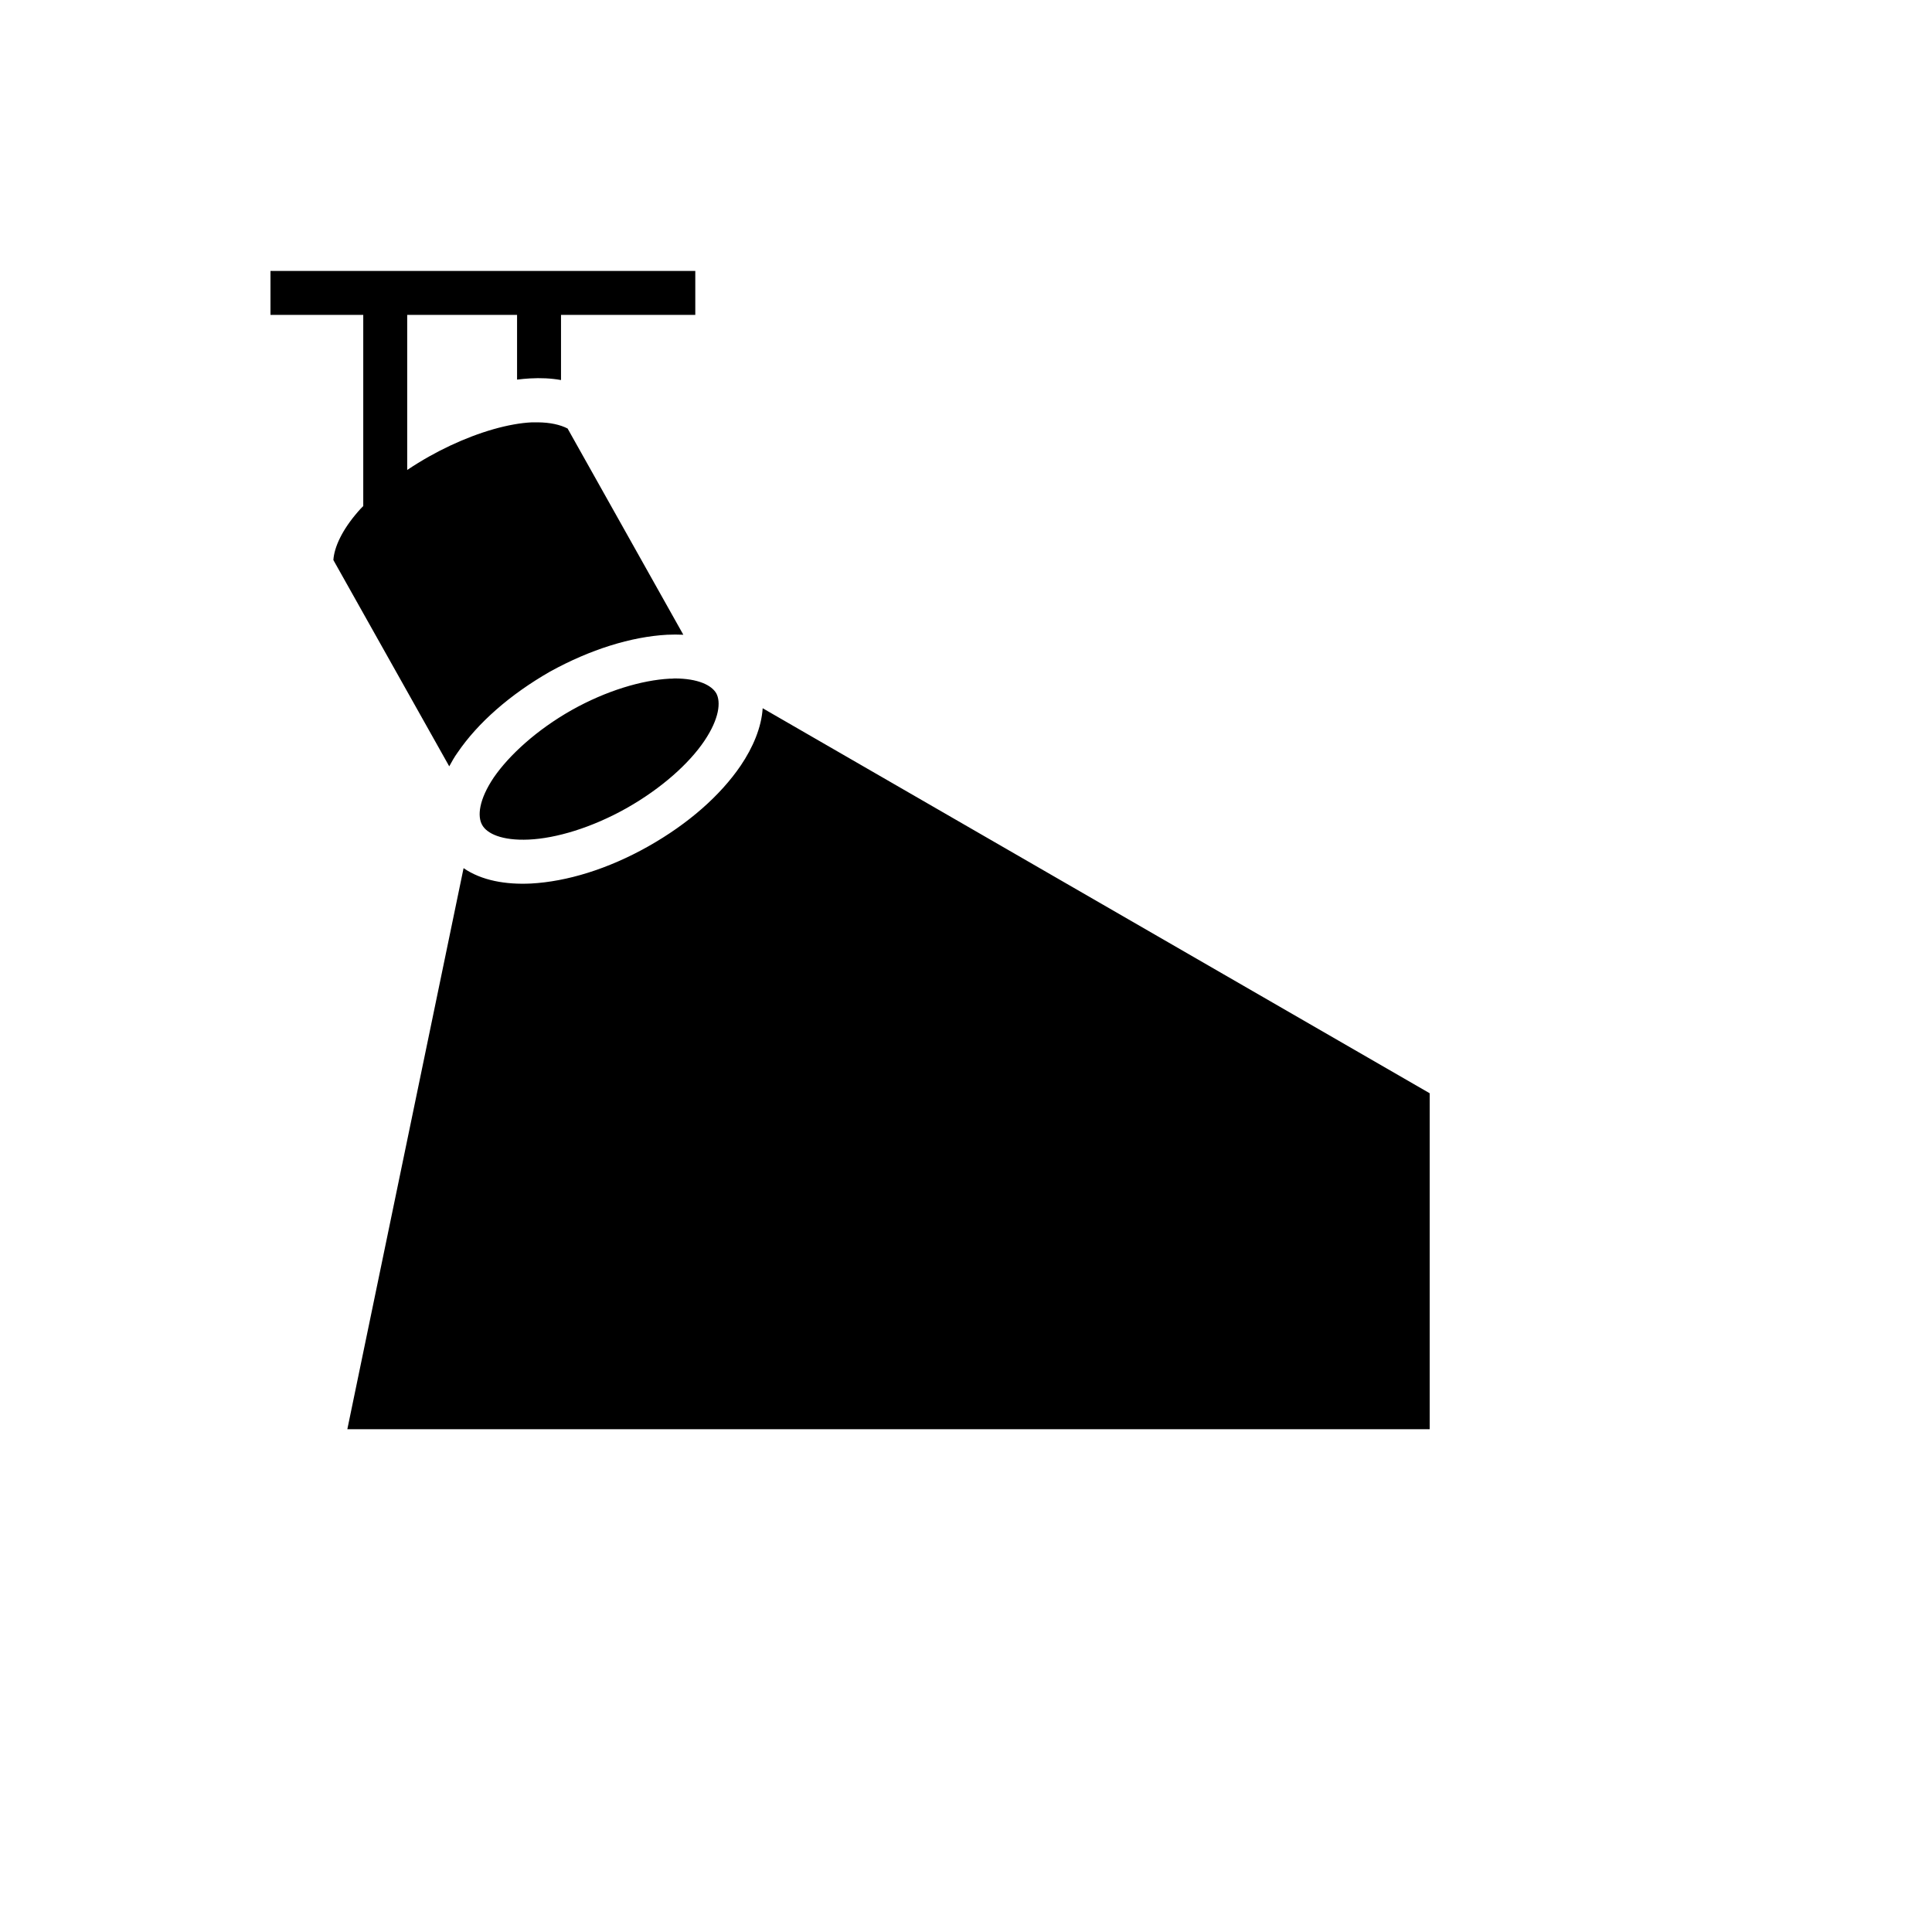 <svg xmlns="http://www.w3.org/2000/svg" version="1.1" xmlns:xlink="http://www.w3.org/1999/xlink" width="100%" height="100%" id="svgWorkerArea" viewBox="-25 -25 625 625" xmlns:idraw="https://idraw.muisca.co" style="background: white;"><defs id="defsdoc"><pattern id="patternBool" x="0" y="0" width="10" height="10" patternUnits="userSpaceOnUse" patternTransform="rotate(35)"><circle cx="5" cy="5" r="4" style="stroke: none;fill: #ff000070;"></circle></pattern></defs><g id="fileImp-451541413" class="cosito"><path id="pathImp-786842745" fill="#000" class="grouped" d="M62.5 62.658C62.5 62.658 62.5 76.874 62.5 76.874 62.5 76.874 92.513 76.874 92.513 76.874 92.513 76.874 92.513 138.716 92.513 138.716 91.92 139.269 91.352 139.901 90.807 140.533 85.657 146.457 83.13 151.985 82.845 156.171 82.845 156.171 120.33 222.91 120.33 222.91 121.143 221.409 122.028 219.829 123.007 218.487 129.555 208.851 139.98 199.689 152.933 192.265 165.965 185.078 179.233 180.971 190.844 180.339 192.581 180.26 194.319 180.26 196.056 180.339 196.056 180.339 158.619 113.624 158.619 113.624 156.25 112.408 153.012 111.65 148.905 111.626 148.905 111.626 147.088 111.626 147.088 111.626 145.272 111.713 143.218 111.942 141.165 112.321 132.714 113.83 122.881 117.581 113.829 122.667 111.397 124.034 109.02 125.503 106.729 127.035 106.729 127.035 106.729 76.874 106.729 76.874 106.729 76.874 142.27 76.874 142.27 76.874 142.27 76.874 142.27 97.804 142.27 97.804 143.692 97.631 145.035 97.496 146.456 97.417 149.932 97.22 153.249 97.362 156.487 97.947 156.487 97.947 156.487 76.874 156.487 76.874 156.487 76.874 199.926 76.874 199.926 76.874 199.926 76.874 199.926 62.658 199.926 62.658 199.926 62.658 62.5 62.658 62.5 62.658 62.5 62.658 62.5 62.658 62.5 62.658M193.134 194.477C192.66 194.556 192.107 194.556 191.554 194.556 182.787 195.03 171.256 198.347 159.883 204.744 148.589 211.142 139.743 219.277 134.767 226.464 129.87 233.73 129.397 239.101 130.976 241.865 132.477 244.629 137.295 246.999 146.061 246.604 154.828 246.209 166.359 242.813 177.733 236.415 189.027 230.018 197.952 221.962 202.849 214.696 207.745 207.429 208.219 202.059 206.719 199.294 205.218 196.688 200.874 194.477 193.134 194.477 193.134 194.477 193.134 194.477 193.134 194.477M221.725 204.112C221.33 210.352 218.566 216.828 214.617 222.673 208.061 232.308 197.715 241.47 184.683 248.815 171.651 256.161 158.382 260.189 146.772 260.82 138.637 261.215 130.818 259.873 124.966 255.845 124.966 255.845 87.363 437.342 87.363 437.342 87.363 437.342 437.5 437.342 437.5 437.342 437.5 437.342 437.5 328.665 437.5 328.665 437.5 328.665 221.725 204.112 221.725 204.112 221.725 204.112 221.725 204.112 221.725 204.112"></path></g></svg>